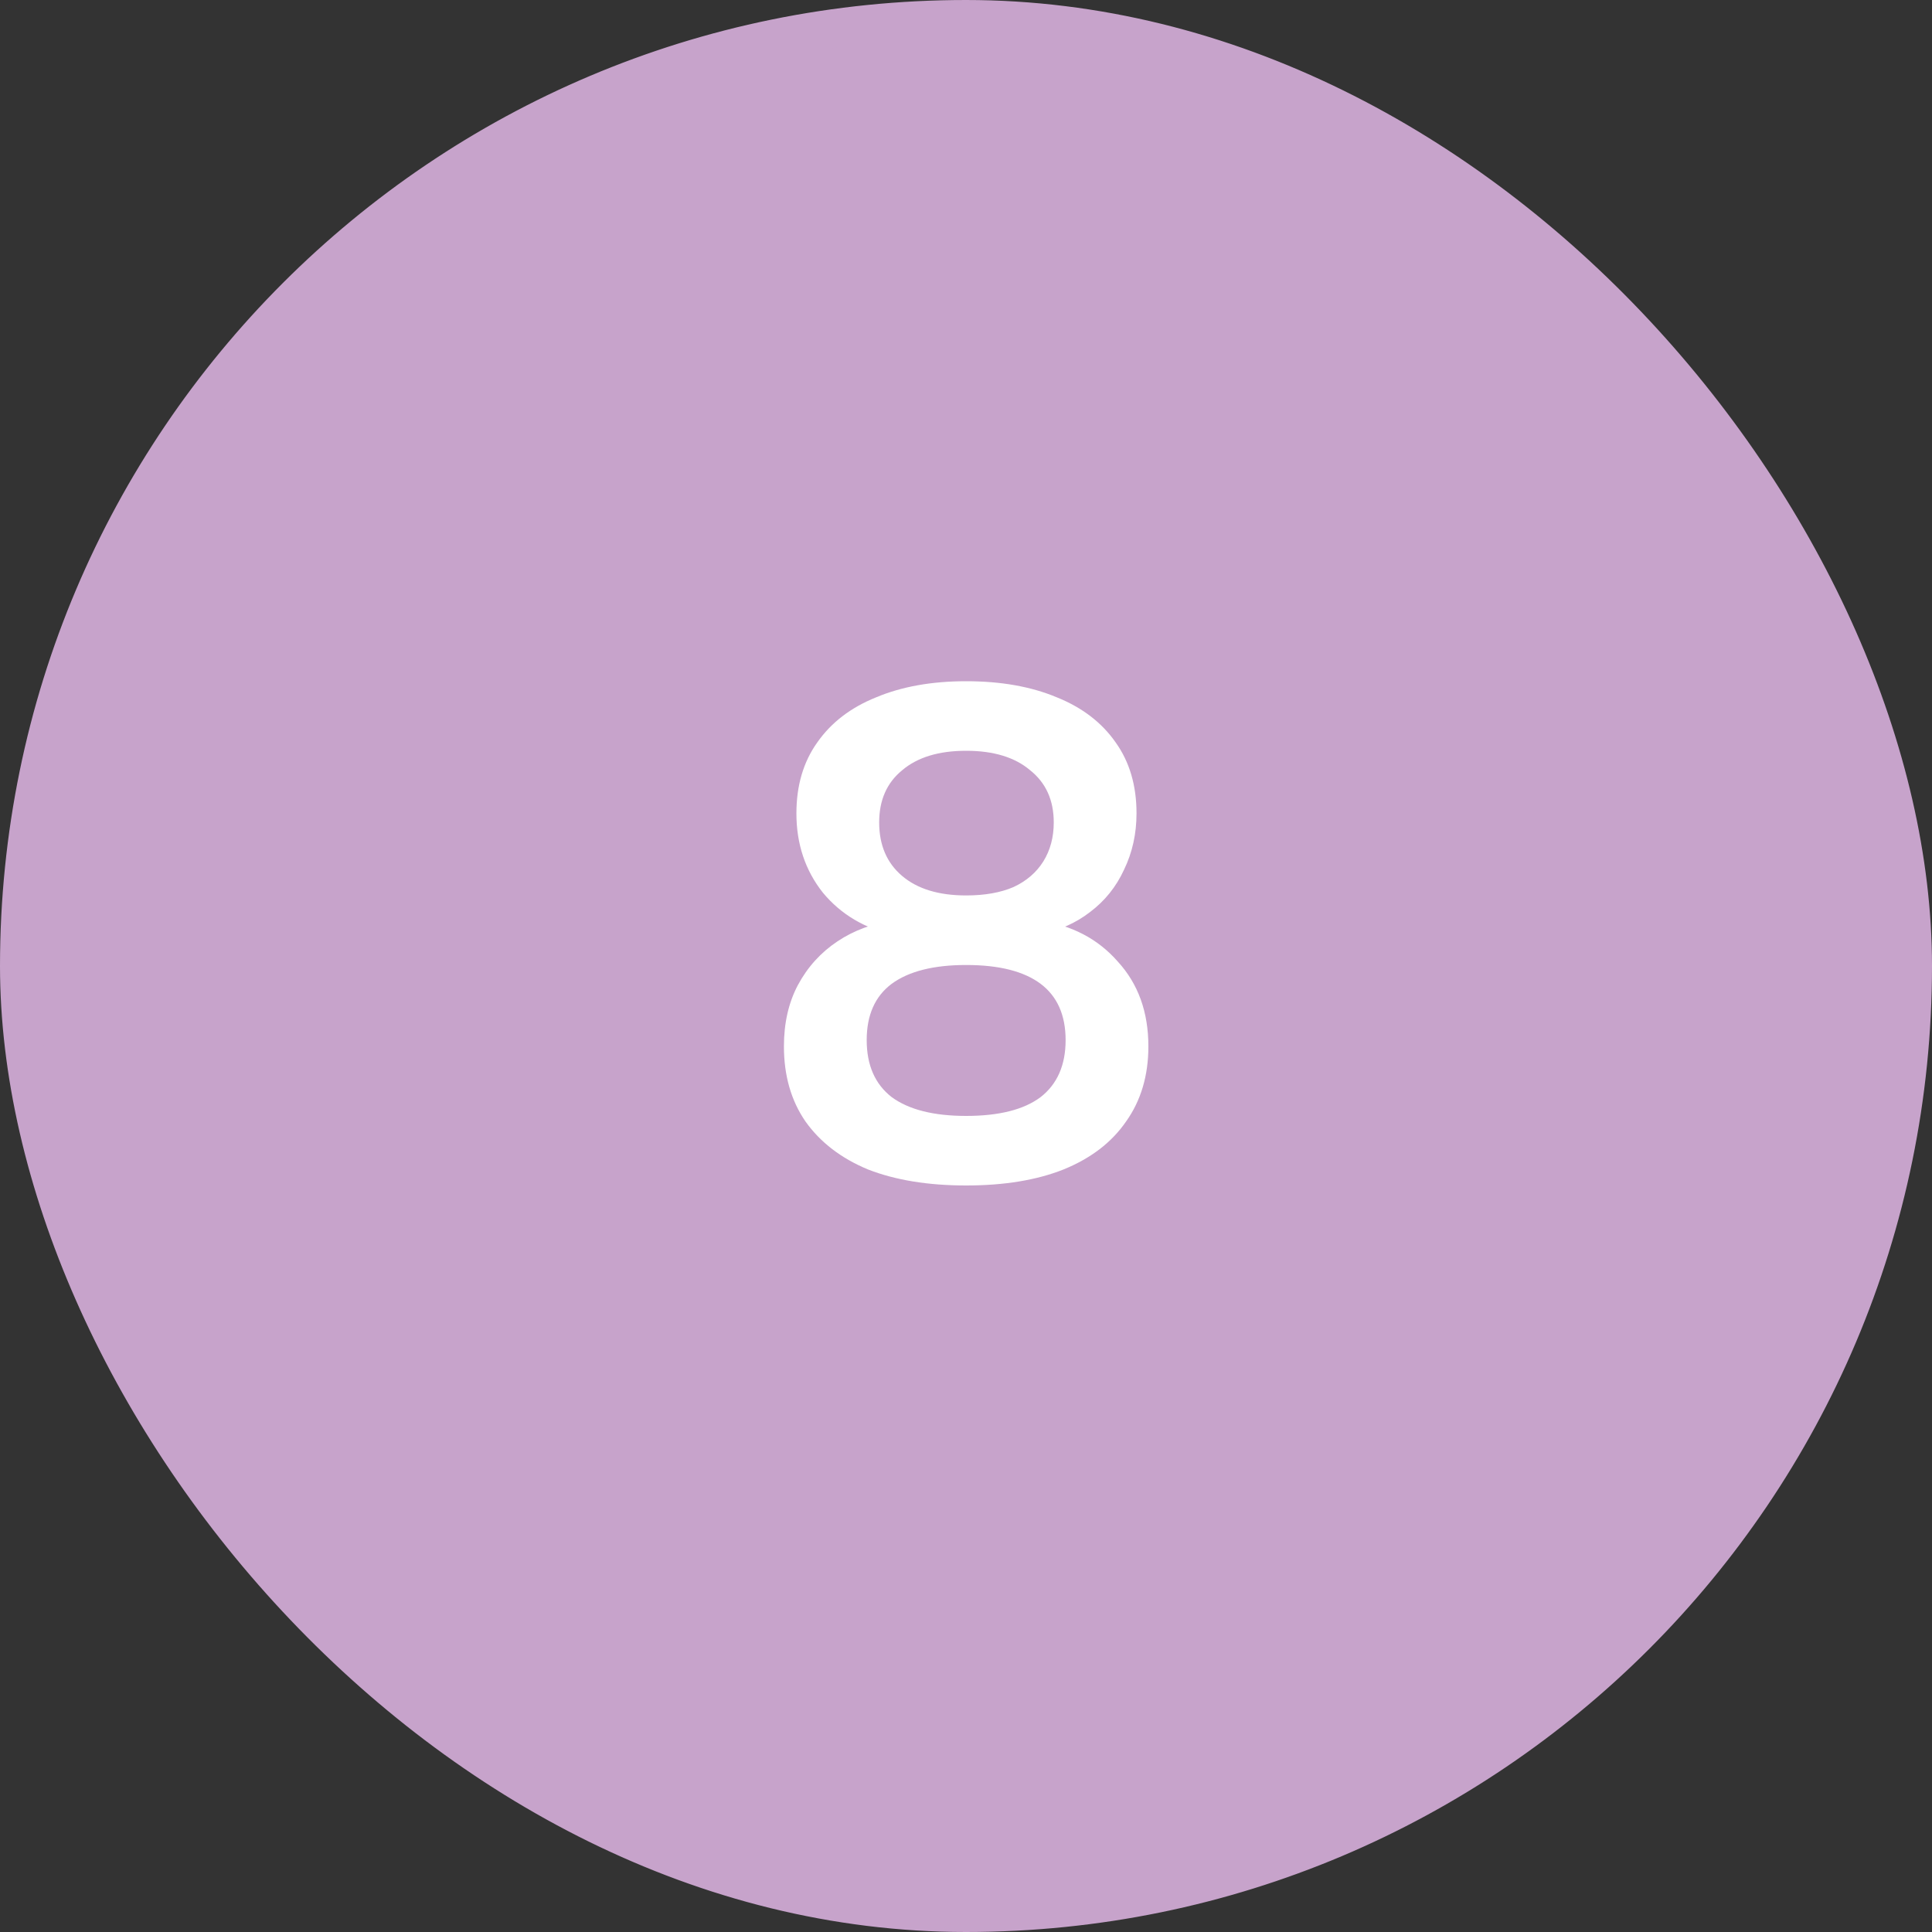 <svg xmlns="http://www.w3.org/2000/svg" width="50" height="50" viewBox="0 0 50 50" fill="none"><rect x="0" y="0" width="50" height="50" fill="#333333" stroke="none"/><rect x="0.5" y="0.5" width="49" height="49" rx="24.5" fill="#C7A3CB"></rect><rect x="0.5" y="0.5" width="49" height="49" rx="24.5" stroke="#C7A3CB"></rect><path d="M25.003 30.68C24.02 30.68 23.174 30.542 22.465 30.266C21.77 29.978 21.23 29.564 20.846 29.024C20.474 28.484 20.288 27.836 20.288 27.08C20.288 26.48 20.407 25.952 20.648 25.496C20.899 25.028 21.241 24.65 21.674 24.362C22.105 24.074 22.598 23.894 23.149 23.822V24.2C22.381 24.032 21.764 23.666 21.296 23.102C20.84 22.526 20.611 21.842 20.611 21.05C20.611 20.33 20.791 19.718 21.151 19.214C21.512 18.698 22.021 18.308 22.681 18.044C23.341 17.768 24.116 17.63 25.003 17.63C25.904 17.63 26.683 17.768 27.343 18.044C28.003 18.308 28.514 18.698 28.873 19.214C29.233 19.718 29.413 20.33 29.413 21.05C29.413 21.578 29.305 22.064 29.09 22.508C28.886 22.952 28.591 23.318 28.207 23.606C27.835 23.894 27.398 24.086 26.893 24.182V23.822C27.733 23.942 28.412 24.296 28.927 24.884C29.456 25.46 29.72 26.192 29.72 27.08C29.72 27.836 29.527 28.484 29.143 29.024C28.771 29.564 28.232 29.978 27.523 30.266C26.828 30.542 25.988 30.68 25.003 30.68ZM25.003 28.88C25.855 28.88 26.497 28.718 26.93 28.394C27.361 28.058 27.578 27.566 27.578 26.918C27.578 26.27 27.361 25.784 26.93 25.46C26.497 25.136 25.855 24.974 25.003 24.974C24.163 24.974 23.521 25.136 23.078 25.46C22.645 25.784 22.43 26.27 22.43 26.918C22.43 27.566 22.645 28.058 23.078 28.394C23.521 28.718 24.163 28.88 25.003 28.88ZM25.003 23.174C25.483 23.174 25.892 23.102 26.227 22.958C26.564 22.802 26.822 22.58 27.002 22.292C27.181 22.004 27.271 21.668 27.271 21.284C27.271 20.708 27.067 20.258 26.66 19.934C26.264 19.598 25.712 19.43 25.003 19.43C24.296 19.43 23.744 19.598 23.348 19.934C22.951 20.258 22.753 20.708 22.753 21.284C22.753 21.872 22.951 22.334 23.348 22.67C23.744 23.006 24.296 23.174 25.003 23.174Z" fill="white"></path></svg>